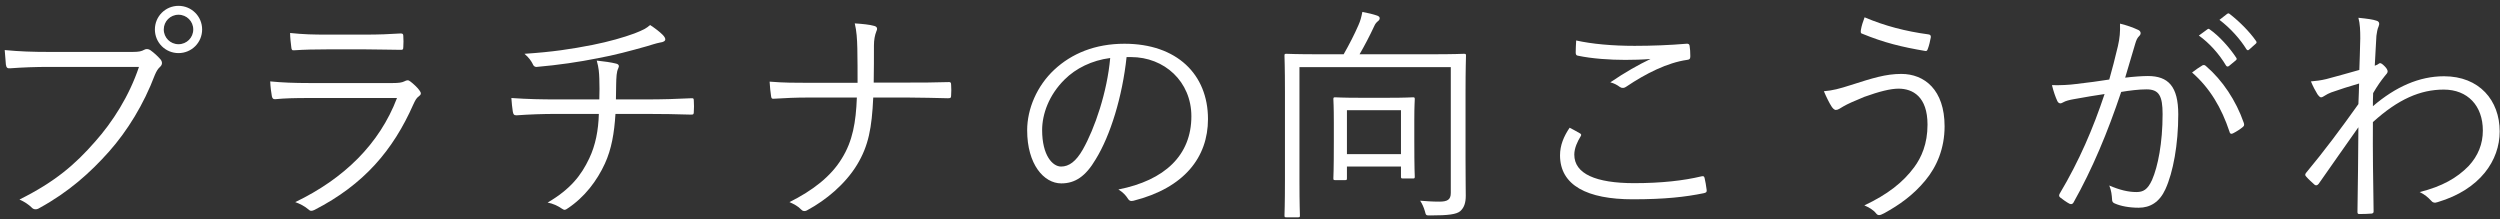 <svg width="342" height="30" viewBox="0 0 342 30" fill="none" xmlns="http://www.w3.org/2000/svg">
<rect x="0" y="0" width="342" height="30" fill="#333333" stroke="none"/>
<path d="M322.629 2.432C323.877 2.56 324.613 2.656 325.157 2.848C325.509 2.976 325.541 3.264 325.381 3.648C325.221 3.968 325.157 4.48 325.093 4.896C325.029 6.336 324.933 7.456 324.869 8.992C325.093 8.896 325.285 8.832 325.381 8.736C325.445 8.672 325.541 8.64 325.605 8.64C325.733 8.64 325.925 8.768 326.213 9.056C326.469 9.312 326.629 9.568 326.629 9.76C326.629 9.952 326.501 10.112 326.213 10.432C325.701 11.072 325.221 11.744 324.645 12.736C324.613 13.44 324.613 13.952 324.613 14.528C327.717 11.872 330.949 10.432 334.341 10.432C339.173 10.432 341.957 13.728 341.957 17.984C341.957 21.92 339.301 25.92 333.477 27.648C333.061 27.808 332.773 27.712 332.549 27.424C332.133 26.976 331.717 26.624 331.013 26.272C334.085 25.504 336.101 24.352 337.701 22.72C339.013 21.312 339.653 19.68 339.653 17.856C339.653 14.464 337.573 12.256 334.309 12.256C331.109 12.256 328.069 13.568 324.613 16.704C324.581 20.768 324.645 24.736 324.709 28.928C324.709 29.12 324.613 29.184 324.453 29.216C324.165 29.248 323.333 29.28 322.757 29.28C322.565 29.28 322.501 29.216 322.501 28.992C322.565 25.056 322.597 21.664 322.629 17.408C320.709 20.096 318.981 22.624 317.189 25.152C316.997 25.376 316.837 25.408 316.645 25.28C316.261 24.928 315.781 24.512 315.461 24.128C315.301 23.968 315.333 23.808 315.493 23.616C317.893 20.736 320.197 17.664 322.629 14.24C322.661 13.184 322.725 12.192 322.725 11.424C321.477 11.776 320.005 12.256 318.917 12.64C318.213 12.896 317.829 13.28 317.573 13.312C317.381 13.344 317.253 13.184 317.029 12.896C316.773 12.48 316.421 11.84 316.133 11.136C316.869 11.072 317.445 11.008 318.245 10.816C319.621 10.432 320.901 10.112 322.757 9.568C322.821 8.32 322.821 7.136 322.885 5.248C322.885 4.16 322.853 3.264 322.629 2.432Z" fill="white"/>
<path d="M300.803 4.864L301.987 4C302.115 3.904 302.179 3.936 302.307 4.032C303.587 4.928 304.995 6.496 305.923 7.904C306.019 8.032 305.987 8.16 305.859 8.256L304.931 9.024C304.771 9.152 304.611 9.12 304.515 8.96C303.587 7.392 302.243 5.888 300.803 4.864ZM303.619 2.72L304.643 1.92C304.771 1.824 304.867 1.792 304.995 1.888C306.275 2.88 307.715 4.288 308.643 5.632C308.739 5.792 308.707 5.888 308.547 6.016L307.683 6.784C307.555 6.912 307.427 6.912 307.299 6.72C306.499 5.408 305.123 3.84 303.619 2.72ZM288.547 10.88C288.963 9.376 289.315 8.096 289.731 6.304C289.987 5.184 290.051 4.384 290.019 3.232C291.011 3.488 291.683 3.712 292.515 4.096C292.867 4.256 292.963 4.64 292.643 4.928C292.387 5.184 292.259 5.44 292.099 5.984C291.619 7.552 291.203 9.056 290.723 10.624C291.747 10.496 293.059 10.4 293.827 10.4C296.611 10.4 297.987 11.808 297.987 15.648C297.987 19.776 297.283 23.584 296.227 25.888C295.427 27.648 294.147 28.416 292.579 28.416C291.267 28.416 290.115 28.192 289.315 27.84C289.059 27.744 288.931 27.584 288.931 27.296C288.899 26.752 288.835 26.048 288.547 25.376C289.955 25.984 291.139 26.272 292.259 26.272C293.187 26.272 293.795 25.952 294.403 24.608C295.203 22.784 295.843 19.552 295.843 15.616C295.843 13.12 295.363 12.224 293.635 12.224C292.643 12.224 291.299 12.384 290.179 12.576C288.323 18.112 286.243 23.104 283.651 27.712C283.523 27.936 283.331 27.968 283.107 27.872C282.787 27.712 282.179 27.296 281.827 27.008C281.635 26.848 281.667 26.688 281.763 26.496C284.451 21.984 286.339 17.568 287.907 12.864C286.595 13.056 285.283 13.28 283.683 13.568C283.107 13.664 282.531 13.824 282.275 13.984C281.923 14.208 281.635 14.208 281.443 13.824C281.187 13.28 280.931 12.544 280.707 11.648C281.859 11.68 283.107 11.616 284.035 11.488C285.795 11.296 287.043 11.104 288.547 10.88ZM299.875 9.92C300.323 9.568 300.835 9.216 301.315 8.928C301.507 8.864 301.635 8.896 301.795 9.056C304.035 10.976 305.891 13.76 306.947 16.8C307.011 17.024 307.043 17.184 306.851 17.344C306.531 17.632 305.923 18.016 305.539 18.208C305.283 18.368 305.059 18.336 304.995 18.016C303.907 14.752 302.307 12.032 299.875 9.92Z" fill="white"/>
<path d="M255.076 2.368C257.86 3.552 260.708 4.288 263.812 4.704C264.068 4.736 264.164 4.864 264.132 5.12C264.068 5.536 263.876 6.304 263.748 6.624C263.652 6.88 263.62 7.008 263.396 6.976C260.196 6.432 257.764 5.856 254.66 4.576C254.564 4.544 254.532 4.416 254.564 4.128C254.66 3.52 254.852 2.976 255.076 2.368ZM249.508 12.48C250.724 12.384 251.652 12.128 253.156 11.648C256.164 10.688 257.956 10.112 260.1 10.112C263.268 10.112 266.02 12.288 266.02 17.28C266.02 20.288 264.964 22.784 263.396 24.672C261.764 26.656 259.844 28.032 257.732 29.184C257.092 29.536 256.868 29.472 256.644 29.184C256.228 28.672 255.684 28.384 255.044 28.096C258.18 26.624 260.324 24.96 261.86 22.88C262.852 21.536 263.684 19.68 263.684 17.056C263.684 13.216 261.668 12.128 259.716 12.128C258.628 12.128 257.092 12.512 255.044 13.248C253.572 13.856 252.772 14.208 252.164 14.56C251.716 14.816 251.46 15.04 251.14 15.04C250.916 15.04 250.692 14.784 250.532 14.528C250.276 14.144 249.828 13.248 249.508 12.48Z" fill="white"/>
<path d="M214.724 17.472C215.172 17.696 215.684 17.984 216.132 18.24C216.324 18.336 216.356 18.464 216.228 18.656C215.812 19.328 215.364 20.256 215.364 21.152C215.364 23.776 218.308 25.056 223.556 25.056C227.3 25.056 230.34 24.704 232.74 24.128C233.028 24.064 233.124 24.096 233.188 24.352C233.284 24.704 233.412 25.504 233.476 26.016C233.508 26.272 233.38 26.368 233.06 26.432C230.564 26.944 227.748 27.264 223.364 27.264C217.156 27.264 213.412 25.376 213.412 21.248C213.412 19.872 213.924 18.656 214.724 17.472ZM215.62 5.536C217.764 6.016 220.548 6.272 223.62 6.272C225.924 6.272 228.484 6.176 230.692 5.984C230.98 5.952 231.108 6.048 231.14 6.272C231.204 6.688 231.236 7.136 231.236 7.712C231.236 8.064 231.108 8.16 230.788 8.192C228.1 8.576 225.156 10.048 222.5 11.84C222.212 12.064 221.892 12.096 221.604 11.904C221.22 11.616 220.804 11.392 220.292 11.264C222.308 9.888 224.132 8.864 225.796 8.064C224.74 8.16 223.332 8.192 222.34 8.192C220.26 8.192 217.796 8.032 215.844 7.616C215.652 7.584 215.556 7.488 215.556 7.168C215.556 6.752 215.588 6.08 215.62 5.536Z" fill="white"/>
<path d="M185.989 7.424H195.781C198.981 7.424 200.101 7.36 200.261 7.36C200.517 7.36 200.549 7.392 200.549 7.616C200.549 7.808 200.485 9.312 200.485 12.672V21.664C200.485 24.224 200.517 25.76 200.517 26.784C200.517 27.744 200.293 28.416 199.749 28.896C199.237 29.312 198.181 29.472 195.685 29.472C195.045 29.472 195.077 29.472 194.917 28.864C194.757 28.32 194.533 27.84 194.277 27.456C195.141 27.52 195.877 27.584 196.901 27.584C197.989 27.584 198.469 27.328 198.469 26.4V9.184H177.765V24.768C177.765 27.936 177.829 29.312 177.829 29.472C177.829 29.696 177.797 29.728 177.573 29.728H175.973C175.749 29.728 175.717 29.696 175.717 29.472C175.717 29.312 175.781 28 175.781 24.608V12.576C175.781 9.152 175.717 7.808 175.717 7.616C175.717 7.392 175.749 7.36 175.973 7.36C176.165 7.36 177.253 7.424 180.485 7.424H183.813C184.581 6.08 185.317 4.64 185.829 3.456C186.117 2.816 186.213 2.4 186.373 1.632C187.077 1.76 187.877 1.952 188.421 2.144C188.645 2.24 188.741 2.336 188.741 2.496C188.741 2.688 188.613 2.816 188.485 2.912C188.261 3.104 188.133 3.264 188.005 3.552C187.397 4.864 186.661 6.272 185.989 7.424ZM193.477 16.384V19.072C193.477 23.328 193.541 23.968 193.541 24.16C193.541 24.384 193.509 24.416 193.285 24.416H191.941C191.685 24.416 191.653 24.384 191.653 24.16V22.784H184.261V24.384C184.261 24.608 184.229 24.64 184.005 24.64H182.661C182.437 24.64 182.405 24.608 182.405 24.384C182.405 24.192 182.469 23.52 182.469 19.2V16.8C182.469 14.464 182.405 13.76 182.405 13.568C182.405 13.344 182.437 13.312 182.661 13.312C182.853 13.312 183.589 13.376 186.021 13.376H189.925C192.325 13.376 193.093 13.312 193.285 13.312C193.509 13.312 193.541 13.344 193.541 13.568C193.541 13.76 193.477 14.464 193.477 16.384ZM191.653 21.088V15.072H184.261V21.088H191.653Z" fill="white"/>
<path d="M154.724 7.808H154.116C153.54 13.216 151.908 18.528 149.892 21.792C148.516 24.128 147.076 25.088 145.188 25.088C142.788 25.088 140.516 22.464 140.516 17.824C140.516 14.88 141.86 11.744 144.228 9.536C146.596 7.328 149.796 5.984 153.828 5.984C160.996 5.984 165.252 10.176 165.252 16.288C165.252 21.504 162.02 25.696 155.076 27.456C154.692 27.552 154.468 27.488 154.244 27.104C154.052 26.784 153.636 26.304 152.996 25.92C159.332 24.672 162.98 21.248 162.98 15.904C162.98 11.168 159.3 7.808 154.724 7.808ZM151.876 7.936C149.38 8.256 147.172 9.344 145.636 10.88C143.492 12.992 142.564 15.616 142.564 17.792C142.564 21.28 144.004 22.784 145.156 22.784C146.244 22.784 147.204 22.08 148.132 20.448C149.764 17.568 151.46 12.608 151.876 7.936Z" fill="white"/>
<path d="M119.523 11.296H124.195C125.923 11.296 127.811 11.296 129.635 11.232C130.019 11.2 130.115 11.264 130.115 11.616C130.147 12.064 130.147 12.608 130.115 13.024C130.115 13.376 130.051 13.44 129.667 13.44C128.035 13.408 125.987 13.344 124.227 13.344H119.459C119.267 17.504 118.819 19.936 117.251 22.528C115.619 25.216 112.963 27.392 110.467 28.736C110.115 28.96 109.795 28.896 109.571 28.64C109.187 28.224 108.643 27.936 108.003 27.648C111.139 26.08 113.667 24.16 115.171 21.664C116.643 19.296 117.091 16.736 117.219 13.344H110.499C108.867 13.344 107.427 13.408 105.891 13.504C105.571 13.536 105.507 13.44 105.475 13.088C105.411 12.704 105.315 11.808 105.283 11.168C107.235 11.328 108.835 11.328 110.531 11.328H117.315C117.315 9.6 117.315 8.416 117.283 6.624C117.251 5.312 117.187 4.256 116.931 3.2C117.923 3.264 118.979 3.36 119.619 3.552C120.067 3.68 120.035 4 119.875 4.32C119.683 4.8 119.555 5.472 119.555 6.208C119.555 8 119.555 9.504 119.523 11.296Z" fill="white"/>
<path d="M76.099 13.6H81.987C82.019 12.768 82.019 11.552 81.987 10.752C81.955 9.952 81.923 9.312 81.635 8.288C82.595 8.384 83.683 8.544 84.291 8.704C84.675 8.8 84.739 9.024 84.579 9.344C84.451 9.6 84.387 9.92 84.355 10.24C84.323 10.656 84.291 11.072 84.291 11.52C84.291 12.352 84.259 12.864 84.259 13.6H88.515C90.499 13.6 92.771 13.536 94.563 13.44C94.883 13.408 94.915 13.504 94.915 13.824C94.947 14.272 94.947 14.848 94.915 15.232C94.915 15.616 94.883 15.68 94.531 15.68C92.515 15.616 90.563 15.584 88.451 15.584H84.195C84.035 18.208 83.651 20.416 82.755 22.368C81.699 24.672 80.003 26.976 77.603 28.544C77.379 28.704 77.219 28.8 76.867 28.544C76.323 28.16 75.619 27.84 74.915 27.712C78.019 25.888 79.491 24.032 80.611 21.664C81.475 19.84 81.859 17.824 81.923 15.584H76.003C74.307 15.584 72.419 15.648 70.659 15.776C70.307 15.776 70.211 15.648 70.147 15.232C70.083 14.784 69.987 14.048 69.955 13.408C72.195 13.568 74.179 13.6 76.099 13.6ZM88.931 3.424C89.635 3.872 90.275 4.384 90.627 4.736C90.851 4.96 91.011 5.184 91.011 5.376C91.011 5.6 90.787 5.76 90.275 5.824C89.763 5.92 88.995 6.176 88.451 6.336C86.179 6.976 84.035 7.552 81.763 7.968C79.203 8.48 76.387 8.896 73.443 9.152C73.123 9.184 72.963 8.992 72.867 8.736C72.675 8.352 72.355 7.872 71.747 7.36C75.619 7.104 78.115 6.72 81.059 6.144C83.299 5.696 85.315 5.12 86.787 4.576C88.003 4.096 88.387 3.904 88.931 3.424Z" fill="white"/>
<path d="M49.989 6.752H44.773C43.077 6.752 41.637 6.784 40.229 6.88C39.941 6.912 39.877 6.784 39.845 6.432C39.781 5.952 39.685 5.088 39.685 4.512C41.541 4.704 42.757 4.736 44.901 4.736H49.861C51.877 4.736 53.285 4.672 54.821 4.576C55.109 4.576 55.173 4.672 55.173 4.96C55.205 5.376 55.205 5.952 55.173 6.4C55.173 6.752 55.109 6.848 54.757 6.816C53.285 6.816 51.941 6.752 49.989 6.752ZM54.309 13.408H42.181C40.389 13.408 38.981 13.44 37.669 13.568C37.381 13.6 37.253 13.472 37.189 13.152C37.093 12.64 36.997 11.904 36.965 11.136C38.597 11.296 40.261 11.36 42.277 11.36H53.733C54.533 11.36 54.981 11.296 55.301 11.136C55.685 10.944 55.845 10.912 56.165 11.168C56.581 11.488 57.061 11.936 57.349 12.32C57.669 12.736 57.637 12.928 57.285 13.184C56.965 13.408 56.805 13.728 56.549 14.272C53.765 20.576 49.765 25.248 43.045 28.704C42.661 28.896 42.437 28.896 42.181 28.64C41.701 28.224 41.029 27.872 40.389 27.648C47.045 24.448 51.909 19.712 54.309 13.408Z" fill="white"/>
<path d="M19.012 9.152H6.757C4.869 9.152 3.109 9.216 1.381 9.344C0.997 9.376 0.869 9.248 0.805 8.832C0.773 8.384 0.677 7.392 0.645 6.848C2.629 7.04 4.421 7.104 6.789 7.104H18.116C19.044 7.104 19.364 7.008 19.716 6.816C19.973 6.656 20.293 6.688 20.549 6.848C21.093 7.232 21.605 7.712 21.988 8.16C22.244 8.512 22.212 8.864 21.892 9.152C21.605 9.408 21.413 9.728 21.189 10.24C19.652 14.304 17.413 17.92 14.916 20.736C12.325 23.648 9.381 26.272 5.413 28.448C5.029 28.704 4.613 28.704 4.325 28.384C3.941 28 3.333 27.584 2.661 27.296C7.557 24.864 10.309 22.464 12.996 19.392C15.396 16.704 17.669 13.152 19.012 9.152ZM24.421 0.8C26.212 0.8 27.652 2.24 27.652 4.032C27.652 5.824 26.212 7.264 24.421 7.264C22.628 7.264 21.189 5.824 21.189 4.032C21.189 2.24 22.628 0.8 24.421 0.8ZM24.421 2.016C23.3 2.016 22.404 2.912 22.404 4.032C22.404 5.152 23.3 6.048 24.421 6.048C25.541 6.048 26.436 5.152 26.436 4.032C26.436 2.912 25.541 2.016 24.421 2.016Z" fill="white"/>
</svg>
